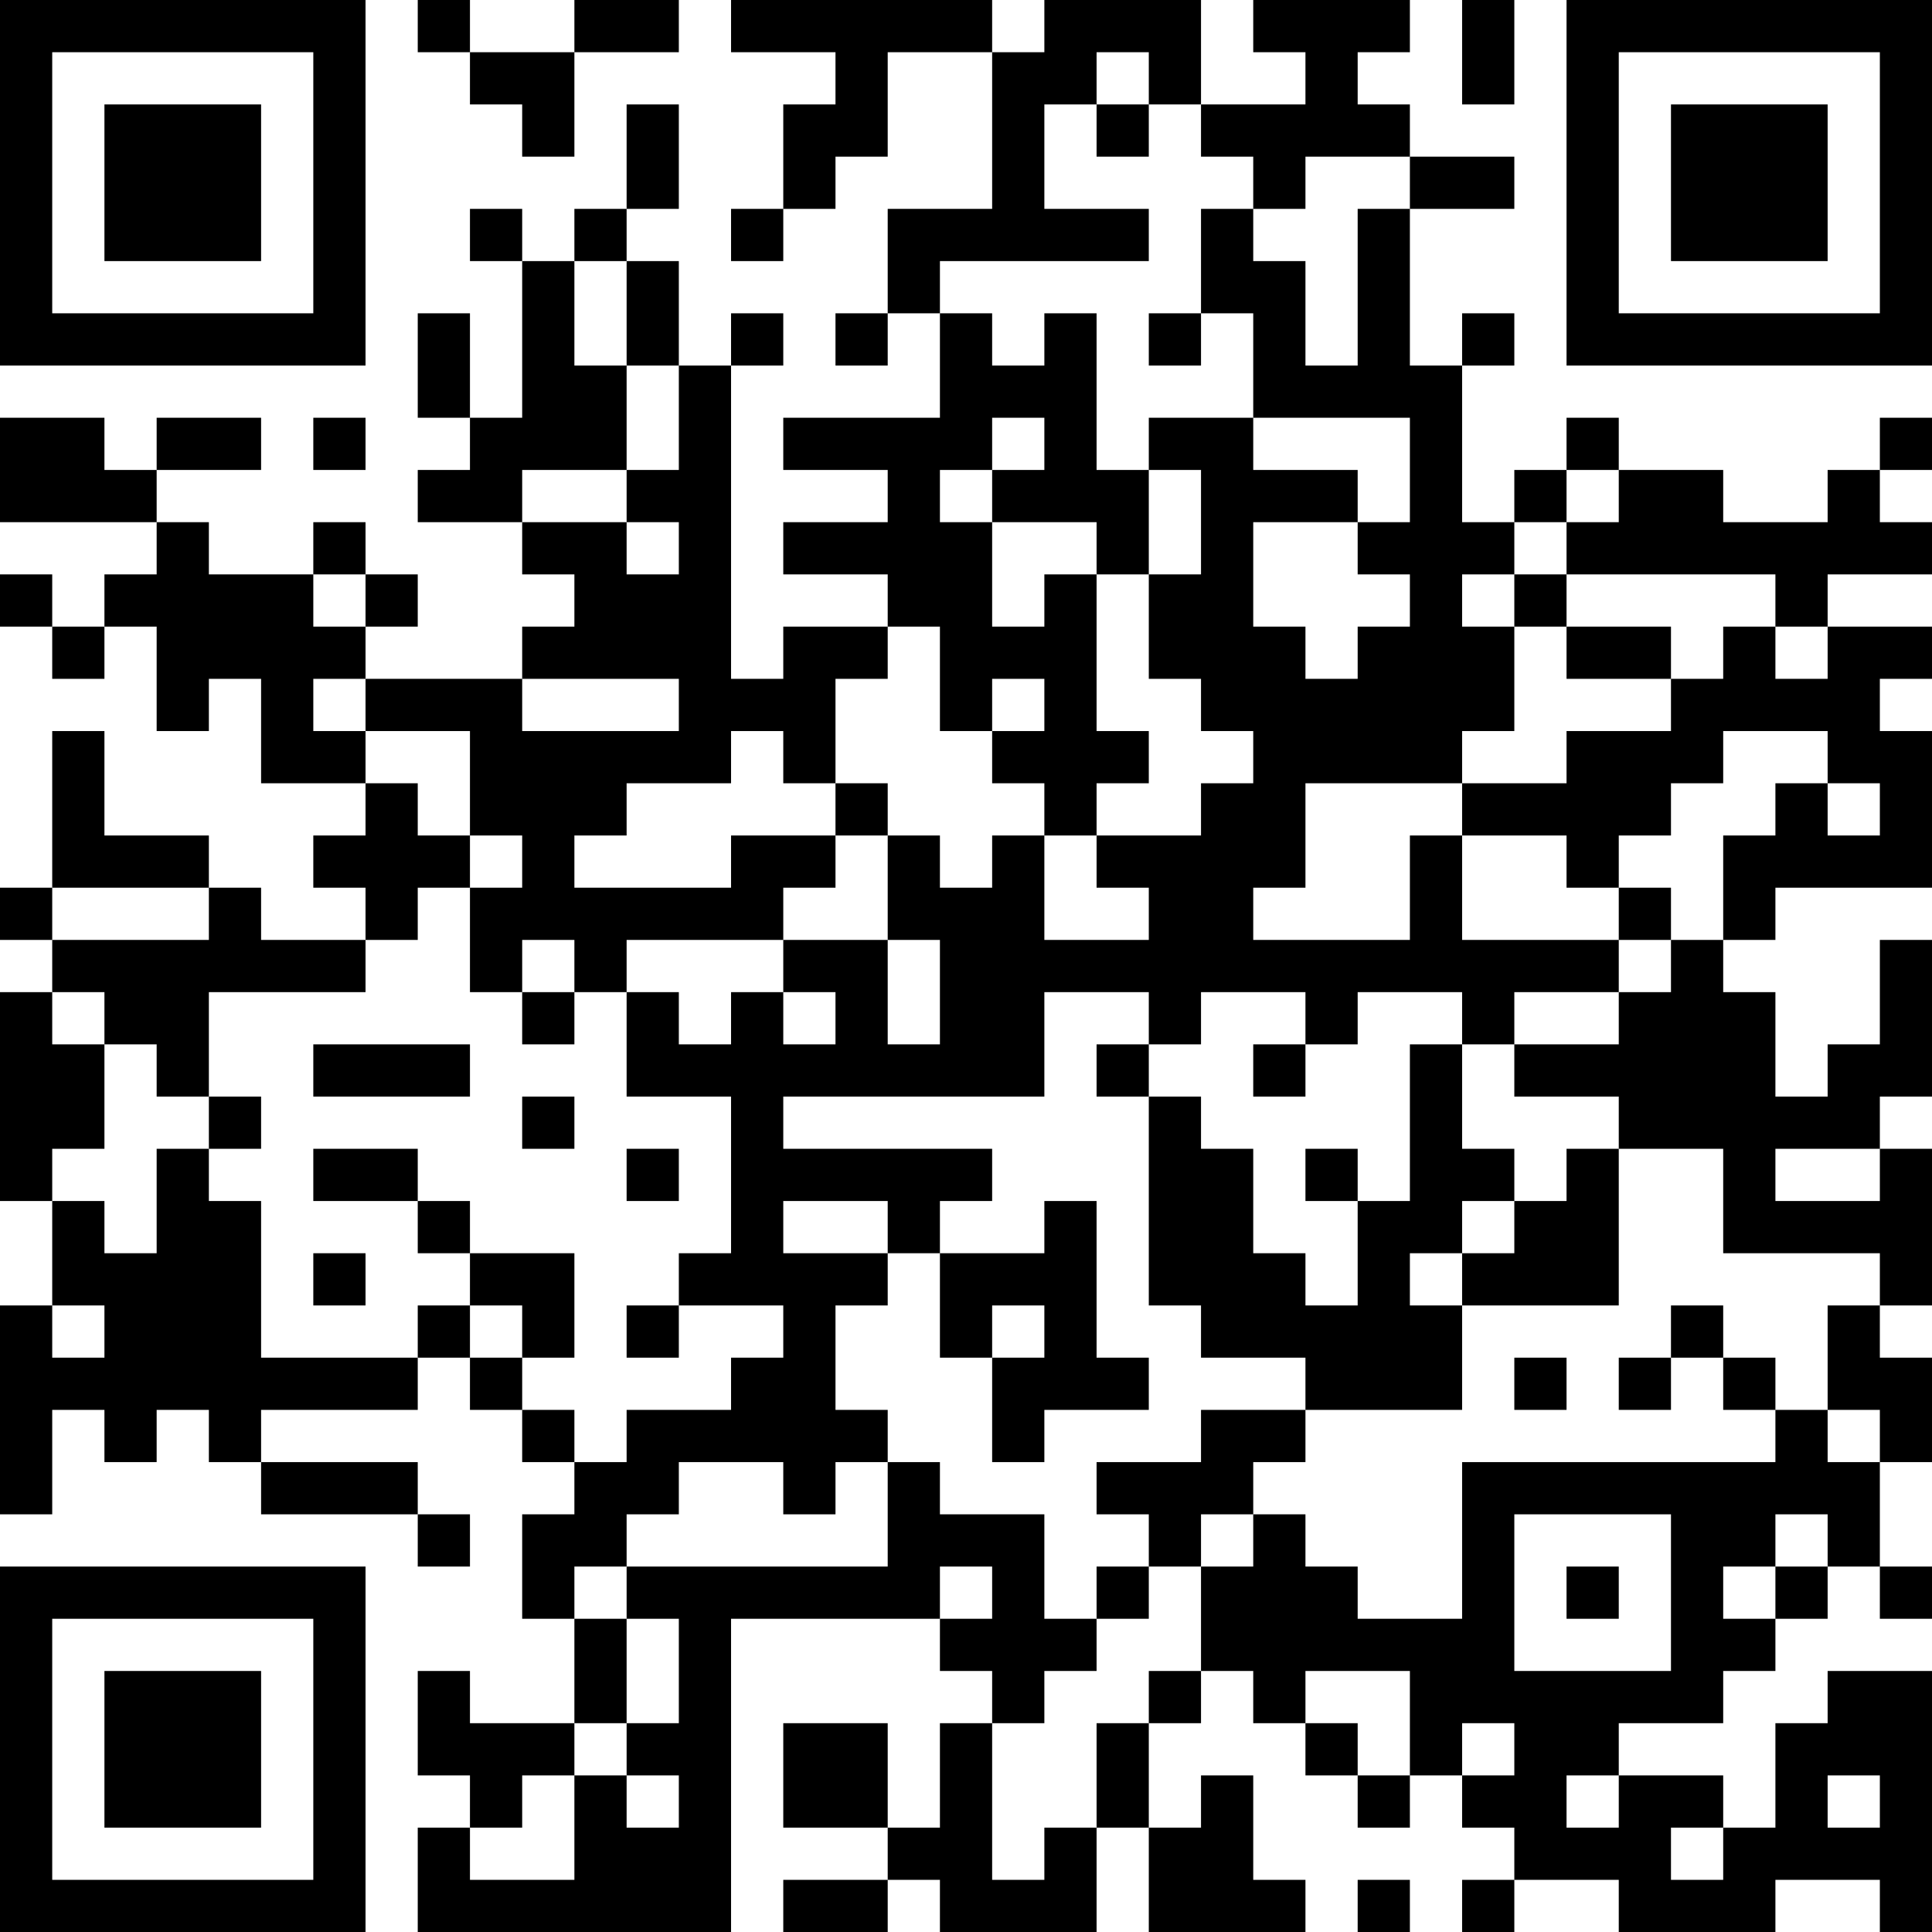 <?xml version="1.0" encoding="UTF-8"?>
<svg xmlns="http://www.w3.org/2000/svg" version="1.1" width="250" height="250" viewBox="0 0 250 250"><rect x="0" y="0" width="250" height="250" fill="#ffffff"/><g transform="scale(6.757)"><g transform="translate(0,0)"><path fill-rule="evenodd" d="M8 0L8 1L9 1L9 2L10 2L10 3L11 3L11 1L13 1L13 0L11 0L11 1L9 1L9 0ZM14 0L14 1L16 1L16 2L15 2L15 4L14 4L14 5L15 5L15 4L16 4L16 3L17 3L17 1L19 1L19 4L17 4L17 6L16 6L16 7L17 7L17 6L18 6L18 8L15 8L15 9L17 9L17 10L15 10L15 11L17 11L17 12L15 12L15 13L14 13L14 7L15 7L15 6L14 6L14 7L13 7L13 5L12 5L12 4L13 4L13 2L12 2L12 4L11 4L11 5L10 5L10 4L9 4L9 5L10 5L10 8L9 8L9 6L8 6L8 8L9 8L9 9L8 9L8 10L10 10L10 11L11 11L11 12L10 12L10 13L7 13L7 12L8 12L8 11L7 11L7 10L6 10L6 11L4 11L4 10L3 10L3 9L5 9L5 8L3 8L3 9L2 9L2 8L0 8L0 10L3 10L3 11L2 11L2 12L1 12L1 11L0 11L0 12L1 12L1 13L2 13L2 12L3 12L3 14L4 14L4 13L5 13L5 15L7 15L7 16L6 16L6 17L7 17L7 18L5 18L5 17L4 17L4 16L2 16L2 14L1 14L1 17L0 17L0 18L1 18L1 19L0 19L0 23L1 23L1 25L0 25L0 29L1 29L1 27L2 27L2 28L3 28L3 27L4 27L4 28L5 28L5 29L8 29L8 30L9 30L9 29L8 29L8 28L5 28L5 27L8 27L8 26L9 26L9 27L10 27L10 28L11 28L11 29L10 29L10 31L11 31L11 33L9 33L9 32L8 32L8 34L9 34L9 35L8 35L8 37L14 37L14 31L18 31L18 32L19 32L19 33L18 33L18 35L17 35L17 33L15 33L15 35L17 35L17 36L15 36L15 37L17 37L17 36L18 36L18 37L21 37L21 35L22 35L22 37L25 37L25 36L24 36L24 34L23 34L23 35L22 35L22 33L23 33L23 32L24 32L24 33L25 33L25 34L26 34L26 35L27 35L27 34L28 34L28 35L29 35L29 36L28 36L28 37L29 37L29 36L31 36L31 37L34 37L34 36L36 36L36 37L37 37L37 32L35 32L35 33L34 33L34 35L33 35L33 34L31 34L31 33L33 33L33 32L34 32L34 31L35 31L35 30L36 30L36 31L37 31L37 30L36 30L36 28L37 28L37 26L36 26L36 25L37 25L37 22L36 22L36 21L37 21L37 18L36 18L36 20L35 20L35 21L34 21L34 19L33 19L33 18L34 18L34 17L37 17L37 14L36 14L36 13L37 13L37 12L35 12L35 11L37 11L37 10L36 10L36 9L37 9L37 8L36 8L36 9L35 9L35 10L33 10L33 9L31 9L31 8L30 8L30 9L29 9L29 10L28 10L28 7L29 7L29 6L28 6L28 7L27 7L27 4L29 4L29 3L27 3L27 2L26 2L26 1L27 1L27 0L24 0L24 1L25 1L25 2L23 2L23 0L20 0L20 1L19 1L19 0ZM28 0L28 2L29 2L29 0ZM21 1L21 2L20 2L20 4L22 4L22 5L18 5L18 6L19 6L19 7L20 7L20 6L21 6L21 9L22 9L22 11L21 11L21 10L19 10L19 9L20 9L20 8L19 8L19 9L18 9L18 10L19 10L19 12L20 12L20 11L21 11L21 14L22 14L22 15L21 15L21 16L20 16L20 15L19 15L19 14L20 14L20 13L19 13L19 14L18 14L18 12L17 12L17 13L16 13L16 15L15 15L15 14L14 14L14 15L12 15L12 16L11 16L11 17L14 17L14 16L16 16L16 17L15 17L15 18L12 18L12 19L11 19L11 18L10 18L10 19L9 19L9 17L10 17L10 16L9 16L9 14L7 14L7 13L6 13L6 14L7 14L7 15L8 15L8 16L9 16L9 17L8 17L8 18L7 18L7 19L4 19L4 21L3 21L3 20L2 20L2 19L1 19L1 20L2 20L2 22L1 22L1 23L2 23L2 24L3 24L3 22L4 22L4 23L5 23L5 26L8 26L8 25L9 25L9 26L10 26L10 27L11 27L11 28L12 28L12 27L14 27L14 26L15 26L15 25L13 25L13 24L14 24L14 21L12 21L12 19L13 19L13 20L14 20L14 19L15 19L15 20L16 20L16 19L15 19L15 18L17 18L17 20L18 20L18 18L17 18L17 16L18 16L18 17L19 17L19 16L20 16L20 18L22 18L22 17L21 17L21 16L23 16L23 15L24 15L24 14L23 14L23 13L22 13L22 11L23 11L23 9L22 9L22 8L24 8L24 9L26 9L26 10L24 10L24 12L25 12L25 13L26 13L26 12L27 12L27 11L26 11L26 10L27 10L27 8L24 8L24 6L23 6L23 4L24 4L24 5L25 5L25 7L26 7L26 4L27 4L27 3L25 3L25 4L24 4L24 3L23 3L23 2L22 2L22 1ZM21 2L21 3L22 3L22 2ZM11 5L11 7L12 7L12 9L10 9L10 10L12 10L12 11L13 11L13 10L12 10L12 9L13 9L13 7L12 7L12 5ZM22 6L22 7L23 7L23 6ZM6 8L6 9L7 9L7 8ZM30 9L30 10L29 10L29 11L28 11L28 12L29 12L29 14L28 14L28 15L25 15L25 17L24 17L24 18L27 18L27 16L28 16L28 18L31 18L31 19L29 19L29 20L28 20L28 19L26 19L26 20L25 20L25 19L23 19L23 20L22 20L22 19L20 19L20 21L15 21L15 22L19 22L19 23L18 23L18 24L17 24L17 23L15 23L15 24L17 24L17 25L16 25L16 27L17 27L17 28L16 28L16 29L15 29L15 28L13 28L13 29L12 29L12 30L11 30L11 31L12 31L12 33L11 33L11 34L10 34L10 35L9 35L9 36L11 36L11 34L12 34L12 35L13 35L13 34L12 34L12 33L13 33L13 31L12 31L12 30L17 30L17 28L18 28L18 29L20 29L20 31L21 31L21 32L20 32L20 33L19 33L19 36L20 36L20 35L21 35L21 33L22 33L22 32L23 32L23 30L24 30L24 29L25 29L25 30L26 30L26 31L28 31L28 28L34 28L34 27L35 27L35 28L36 28L36 27L35 27L35 25L36 25L36 24L33 24L33 22L31 22L31 21L29 21L29 20L31 20L31 19L32 19L32 18L33 18L33 16L34 16L34 15L35 15L35 16L36 16L36 15L35 15L35 14L33 14L33 15L32 15L32 16L31 16L31 17L30 17L30 16L28 16L28 15L30 15L30 14L32 14L32 13L33 13L33 12L34 12L34 13L35 13L35 12L34 12L34 11L30 11L30 10L31 10L31 9ZM6 11L6 12L7 12L7 11ZM29 11L29 12L30 12L30 13L32 13L32 12L30 12L30 11ZM10 13L10 14L13 14L13 13ZM16 15L16 16L17 16L17 15ZM1 17L1 18L4 18L4 17ZM31 17L31 18L32 18L32 17ZM10 19L10 20L11 20L11 19ZM6 20L6 21L9 21L9 20ZM21 20L21 21L22 21L22 25L23 25L23 26L25 26L25 27L23 27L23 28L21 28L21 29L22 29L22 30L21 30L21 31L22 31L22 30L23 30L23 29L24 29L24 28L25 28L25 27L28 27L28 25L31 25L31 22L30 22L30 23L29 23L29 22L28 22L28 20L27 20L27 23L26 23L26 22L25 22L25 23L26 23L26 25L25 25L25 24L24 24L24 22L23 22L23 21L22 21L22 20ZM24 20L24 21L25 21L25 20ZM4 21L4 22L5 22L5 21ZM10 21L10 22L11 22L11 21ZM6 22L6 23L8 23L8 24L9 24L9 25L10 25L10 26L11 26L11 24L9 24L9 23L8 23L8 22ZM12 22L12 23L13 23L13 22ZM34 22L34 23L36 23L36 22ZM20 23L20 24L18 24L18 26L19 26L19 28L20 28L20 27L22 27L22 26L21 26L21 23ZM28 23L28 24L27 24L27 25L28 25L28 24L29 24L29 23ZM6 24L6 25L7 25L7 24ZM1 25L1 26L2 26L2 25ZM12 25L12 26L13 26L13 25ZM19 25L19 26L20 26L20 25ZM32 25L32 26L31 26L31 27L32 27L32 26L33 26L33 27L34 27L34 26L33 26L33 25ZM29 26L29 27L30 27L30 26ZM29 29L29 32L32 32L32 29ZM34 29L34 30L33 30L33 31L34 31L34 30L35 30L35 29ZM18 30L18 31L19 31L19 30ZM30 30L30 31L31 31L31 30ZM25 32L25 33L26 33L26 34L27 34L27 32ZM28 33L28 34L29 34L29 33ZM30 34L30 35L31 35L31 34ZM35 34L35 35L36 35L36 34ZM32 35L32 36L33 36L33 35ZM26 36L26 37L27 37L27 36ZM0 0L0 7L7 7L7 0ZM1 1L1 6L6 6L6 1ZM2 2L2 5L5 5L5 2ZM30 0L30 7L37 7L37 0ZM31 1L31 6L36 6L36 1ZM32 2L32 5L35 5L35 2ZM0 30L0 37L7 37L7 30ZM1 31L1 36L6 36L6 31ZM2 32L2 35L5 35L5 32Z" fill="#000000"/></g></g></svg>
